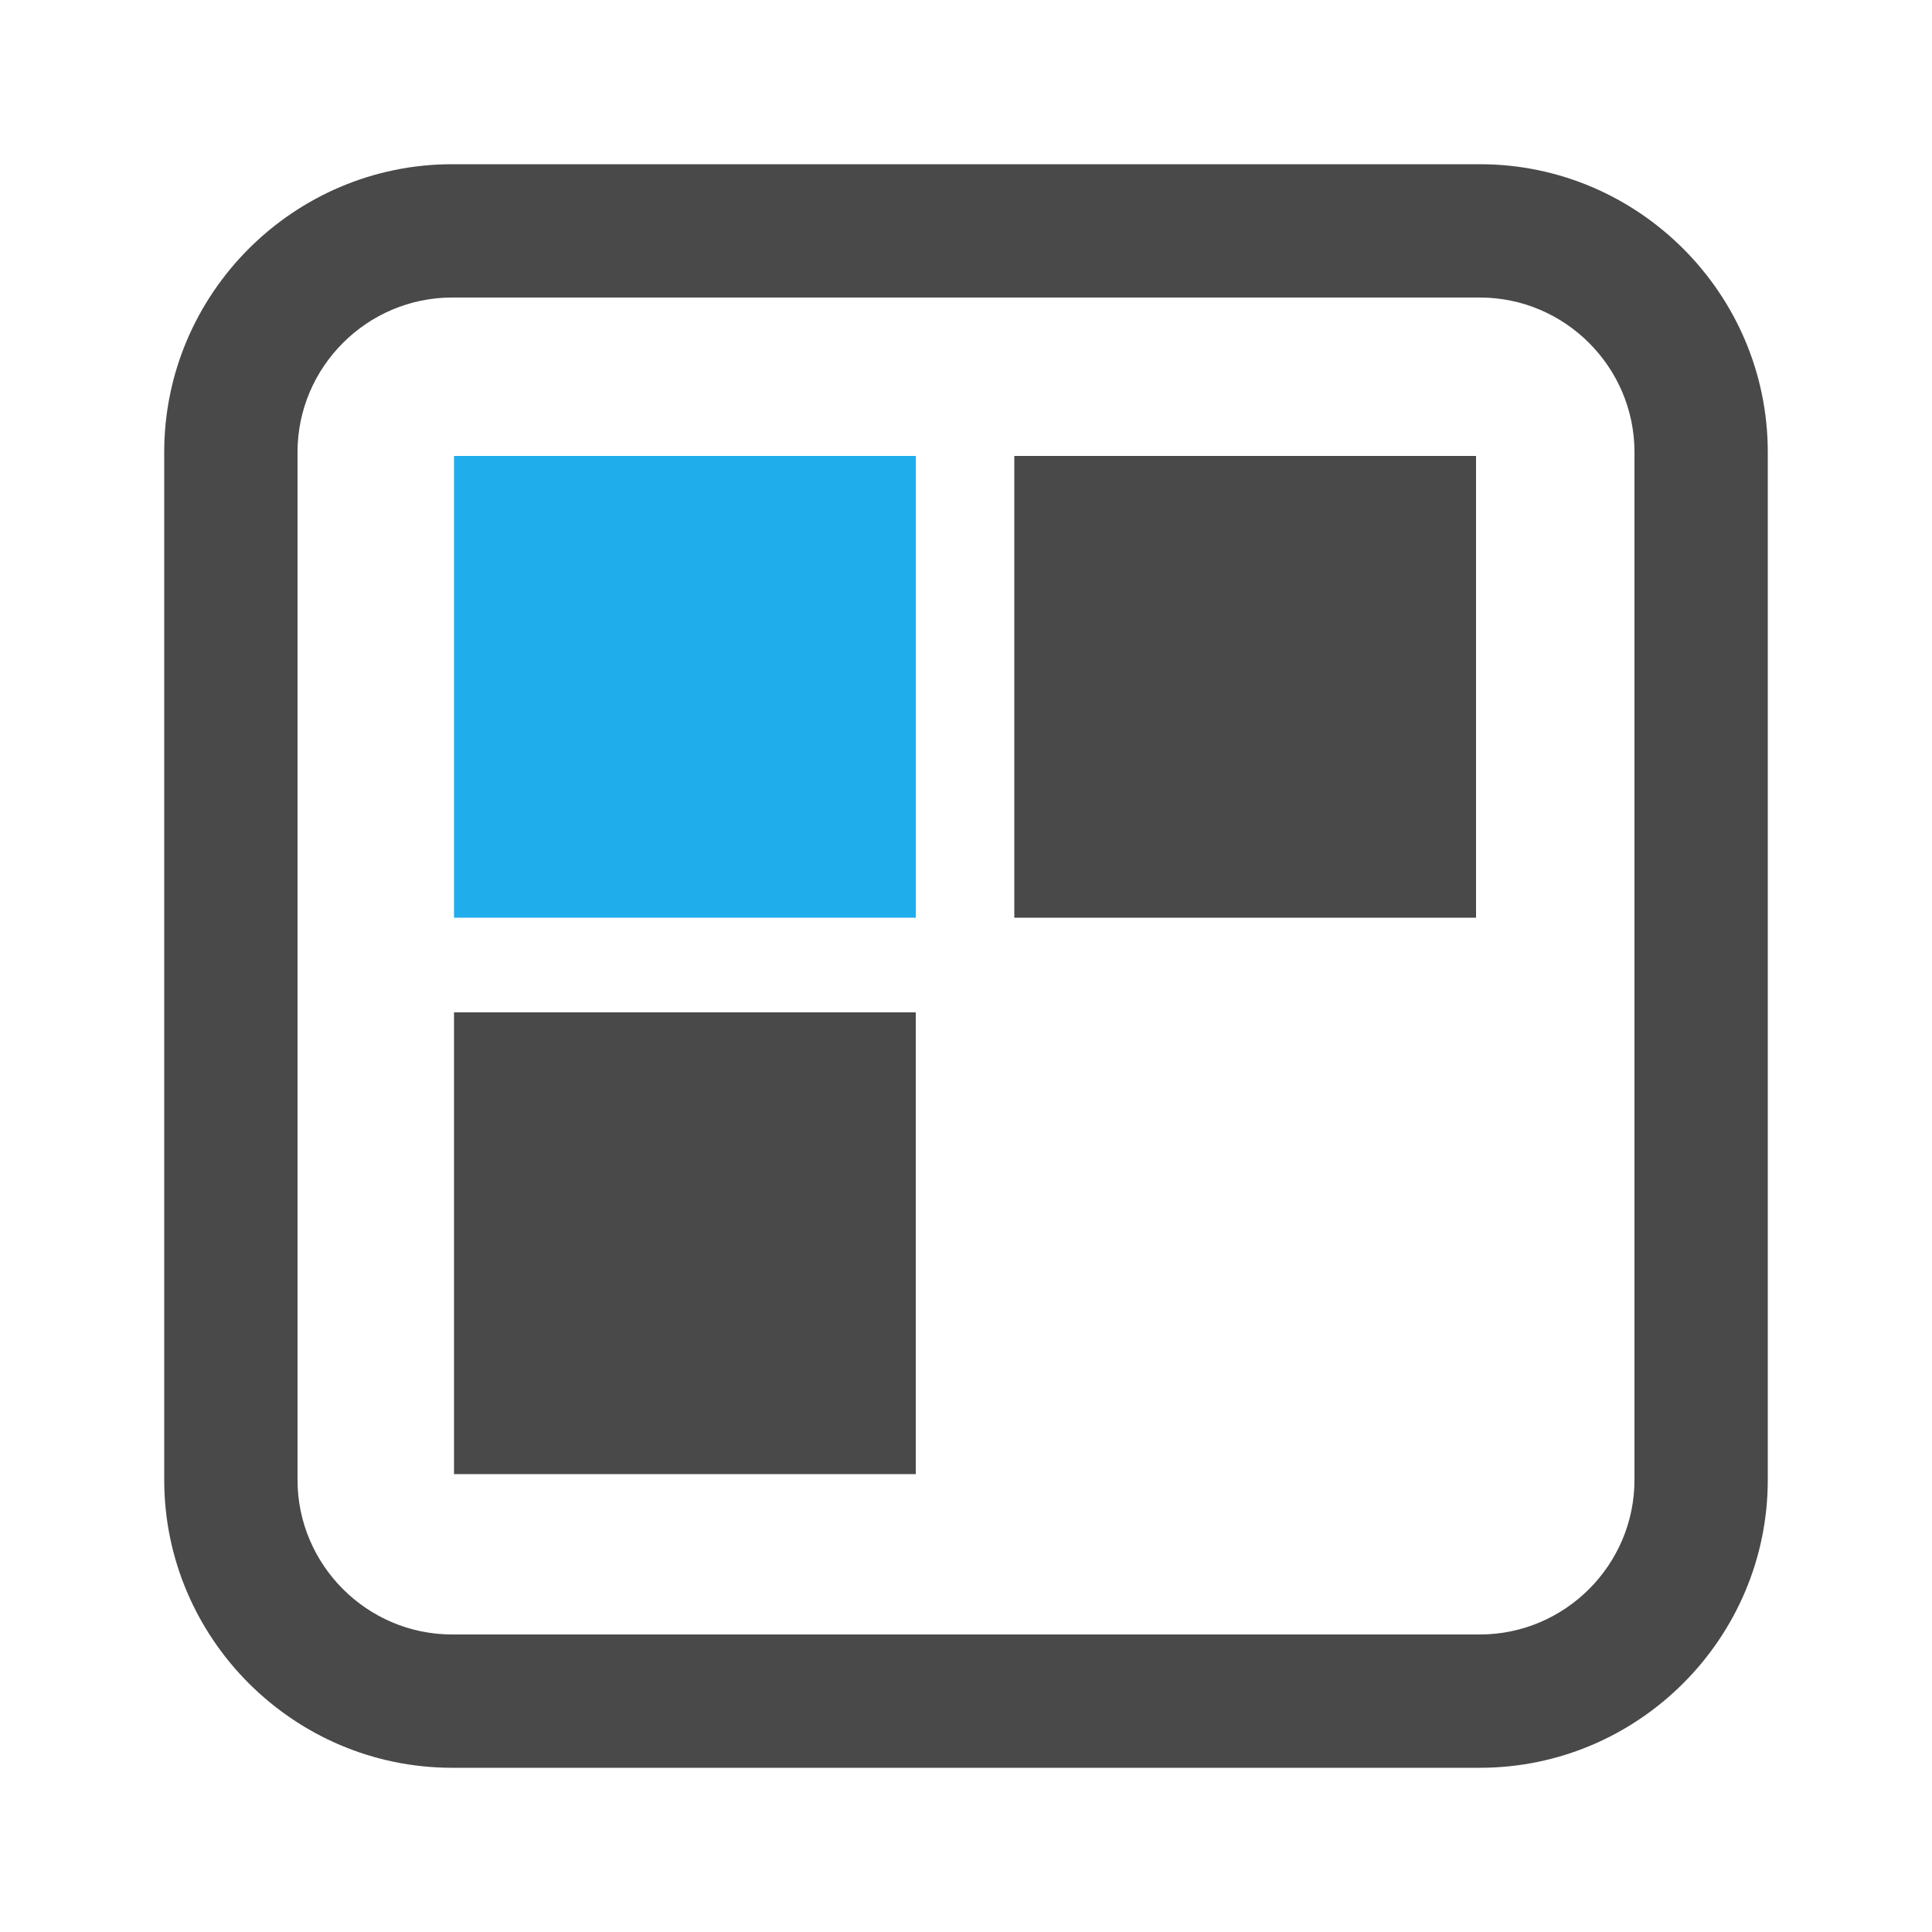 <?xml version="1.0" encoding="UTF-8"?>
<svg xmlns="http://www.w3.org/2000/svg" id="Layer_1" version="1.1" viewBox="0 0 100 100">
  <defs>
    <style>
      .st0 {
        fill: #1fadeb;
      }

      .st1 {
        fill: #494949;
      }
    </style>
  </defs>
  <path class="st1" d="M76.6,91.5H23.4c-8.2,0-14.9-6.7-14.9-14.9V23.4c0-8.2,6.7-14.9,14.9-14.9h53.2c8.2,0,14.9,6.7,14.9,14.9v53.2c0,8.2-6.7,14.9-14.9,14.9ZM23.4,15.4c-4.4,0-8,3.6-8,8v53.2c0,4.4,3.6,8,8,8h53.2c4.4,0,8-3.6,8-8V23.4c0-4.4-3.6-8-8-8H23.4Z"></path>
  <g>
    <rect class="st1" x="52.5" y="23.6" width="23.9" height="23.9"></rect>
    <rect class="st0" x="23.5" y="23.6" width="23.9" height="23.9"></rect>
    <rect class="st1" x="23.5" y="52.4" width="23.9" height="23.9"></rect>
  </g>
</svg>
